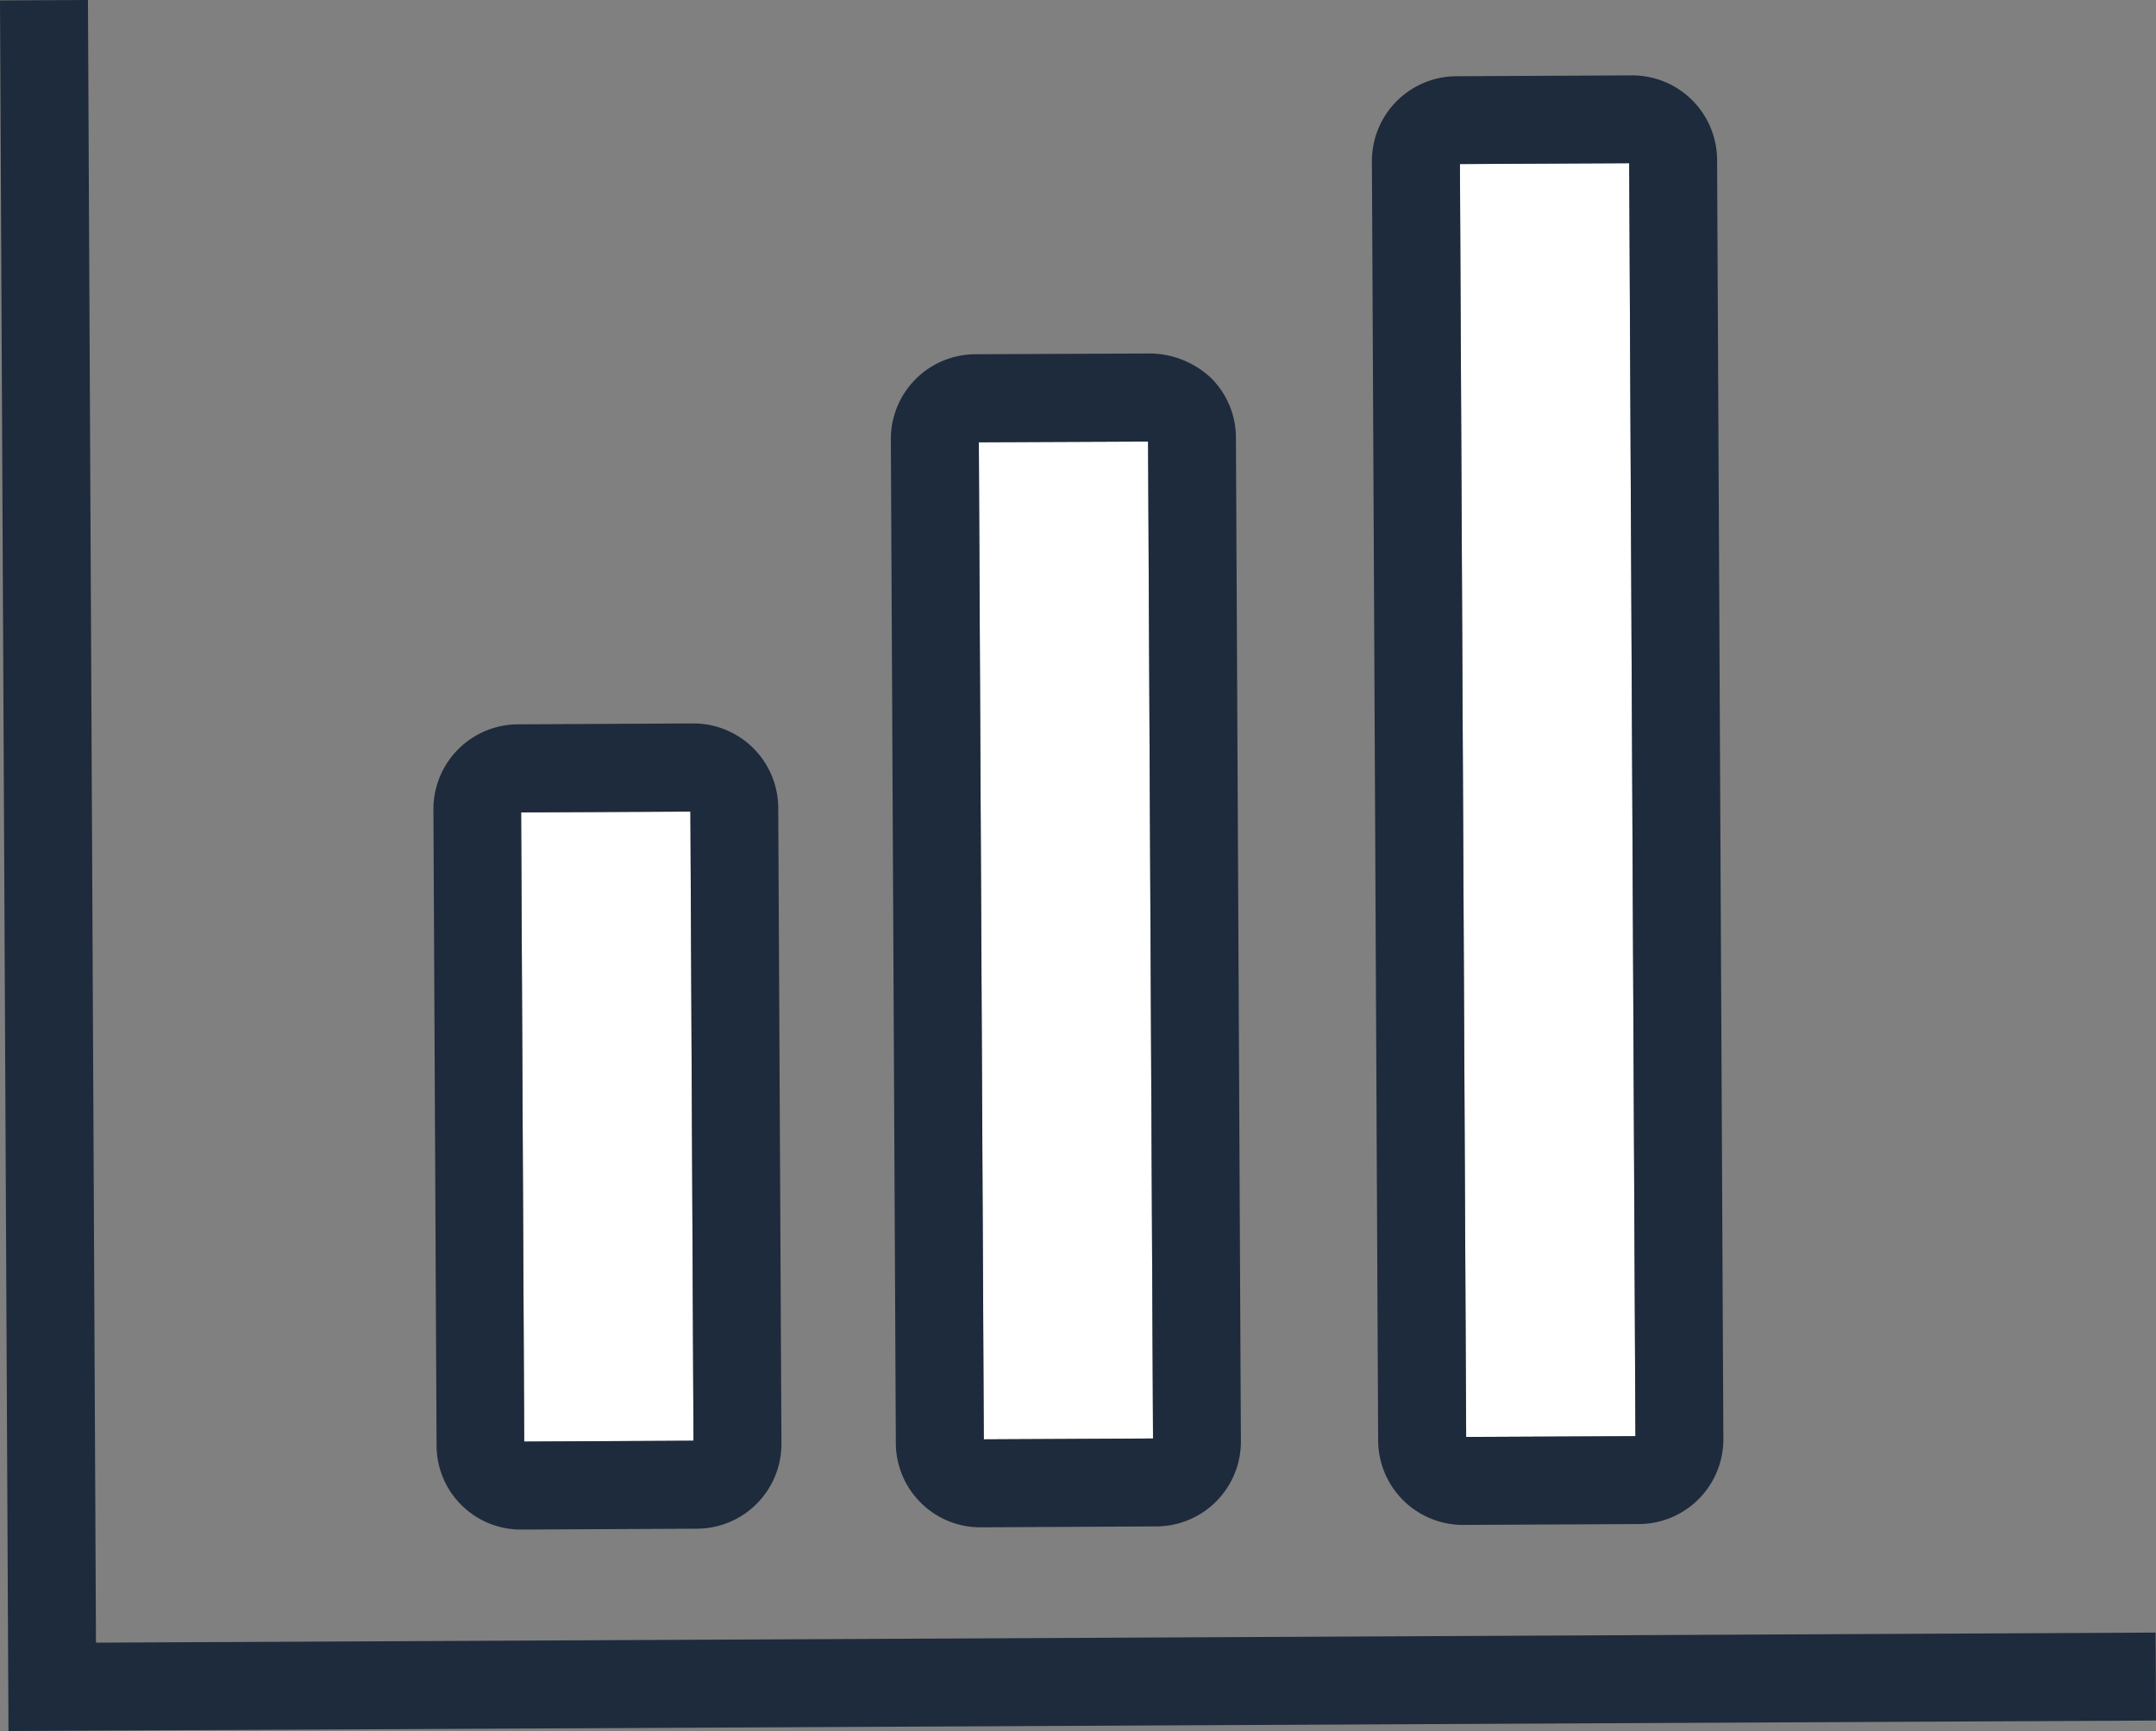 <svg xmlns="http://www.w3.org/2000/svg" viewBox="0 0 432.17 346.95"><rect x="0" y="0" width="432.17" height="346.95" fill="#808080" stroke="none"/><defs><style>.cls-1{fill:#fff;}.cls-2{fill:#1e2b3c;}</style></defs><g id="ikoner"><rect class="cls-1" x="104.77" y="162.76" width="33.93" height="126.1" transform="translate(-1.1 0.6) rotate(-0.28)"/><path class="cls-2" d="M92.49,301.66a16.86,16.86,0,0,0,11.94,4.91h.09l35.23-.17a17,17,0,0,0,16.89-17.06L156,161.93A17,17,0,0,0,139,145H139l-35.23.18a17,17,0,0,0-16.89,17.05l.63,127.41h0A16.85,16.85,0,0,0,92.49,301.66Zm45.9-139,.62,126.1-33.93.17-.62-126.1Z"/><polygon class="cls-1" points="231.11 288.32 230.13 88.5 196.2 88.65 197.19 288.49 231.11 288.32"/><polygon class="cls-1" points="230.13 87.83 230.13 87.83 230.13 87.85 230.13 87.83"/><path class="cls-2" d="M184.59,301.21a16.86,16.86,0,0,0,11.94,4.91h.09l35.23-.18a17,17,0,0,0,16.89-17.05l-1-201.14a16.85,16.85,0,0,0-5-12,18.1,18.1,0,0,0-12-4.9L195.46,71a17,17,0,0,0-16.89,17l1,201.14h0A16.89,16.89,0,0,0,184.59,301.21ZM230.13,87.83v0Zm0,.67,1,199.82-33.92.17-1-199.84Z"/><rect class="cls-1" x="293.27" y="32.79" width="33.93" height="255.14" transform="translate(-0.78 1.53) rotate(-0.28)"/><path class="cls-2" d="M293.23,305.64h.09l35.24-.17a17,17,0,0,0,16.89-17.05L344.19,32a17,17,0,0,0-17-16.89h-.09l-35.23.17A17,17,0,0,0,275,32.31l1.25,256.44h0A17,17,0,0,0,293.23,305.64ZM326.57,32.71l1.25,255.14-33.93.16L292.64,32.88Z"/><polygon class="cls-2" points="19.24 329.24 17.63 0 0 0.08 1.7 346.95 432.17 344.85 432.09 327.22 19.24 329.24"/></g></svg>